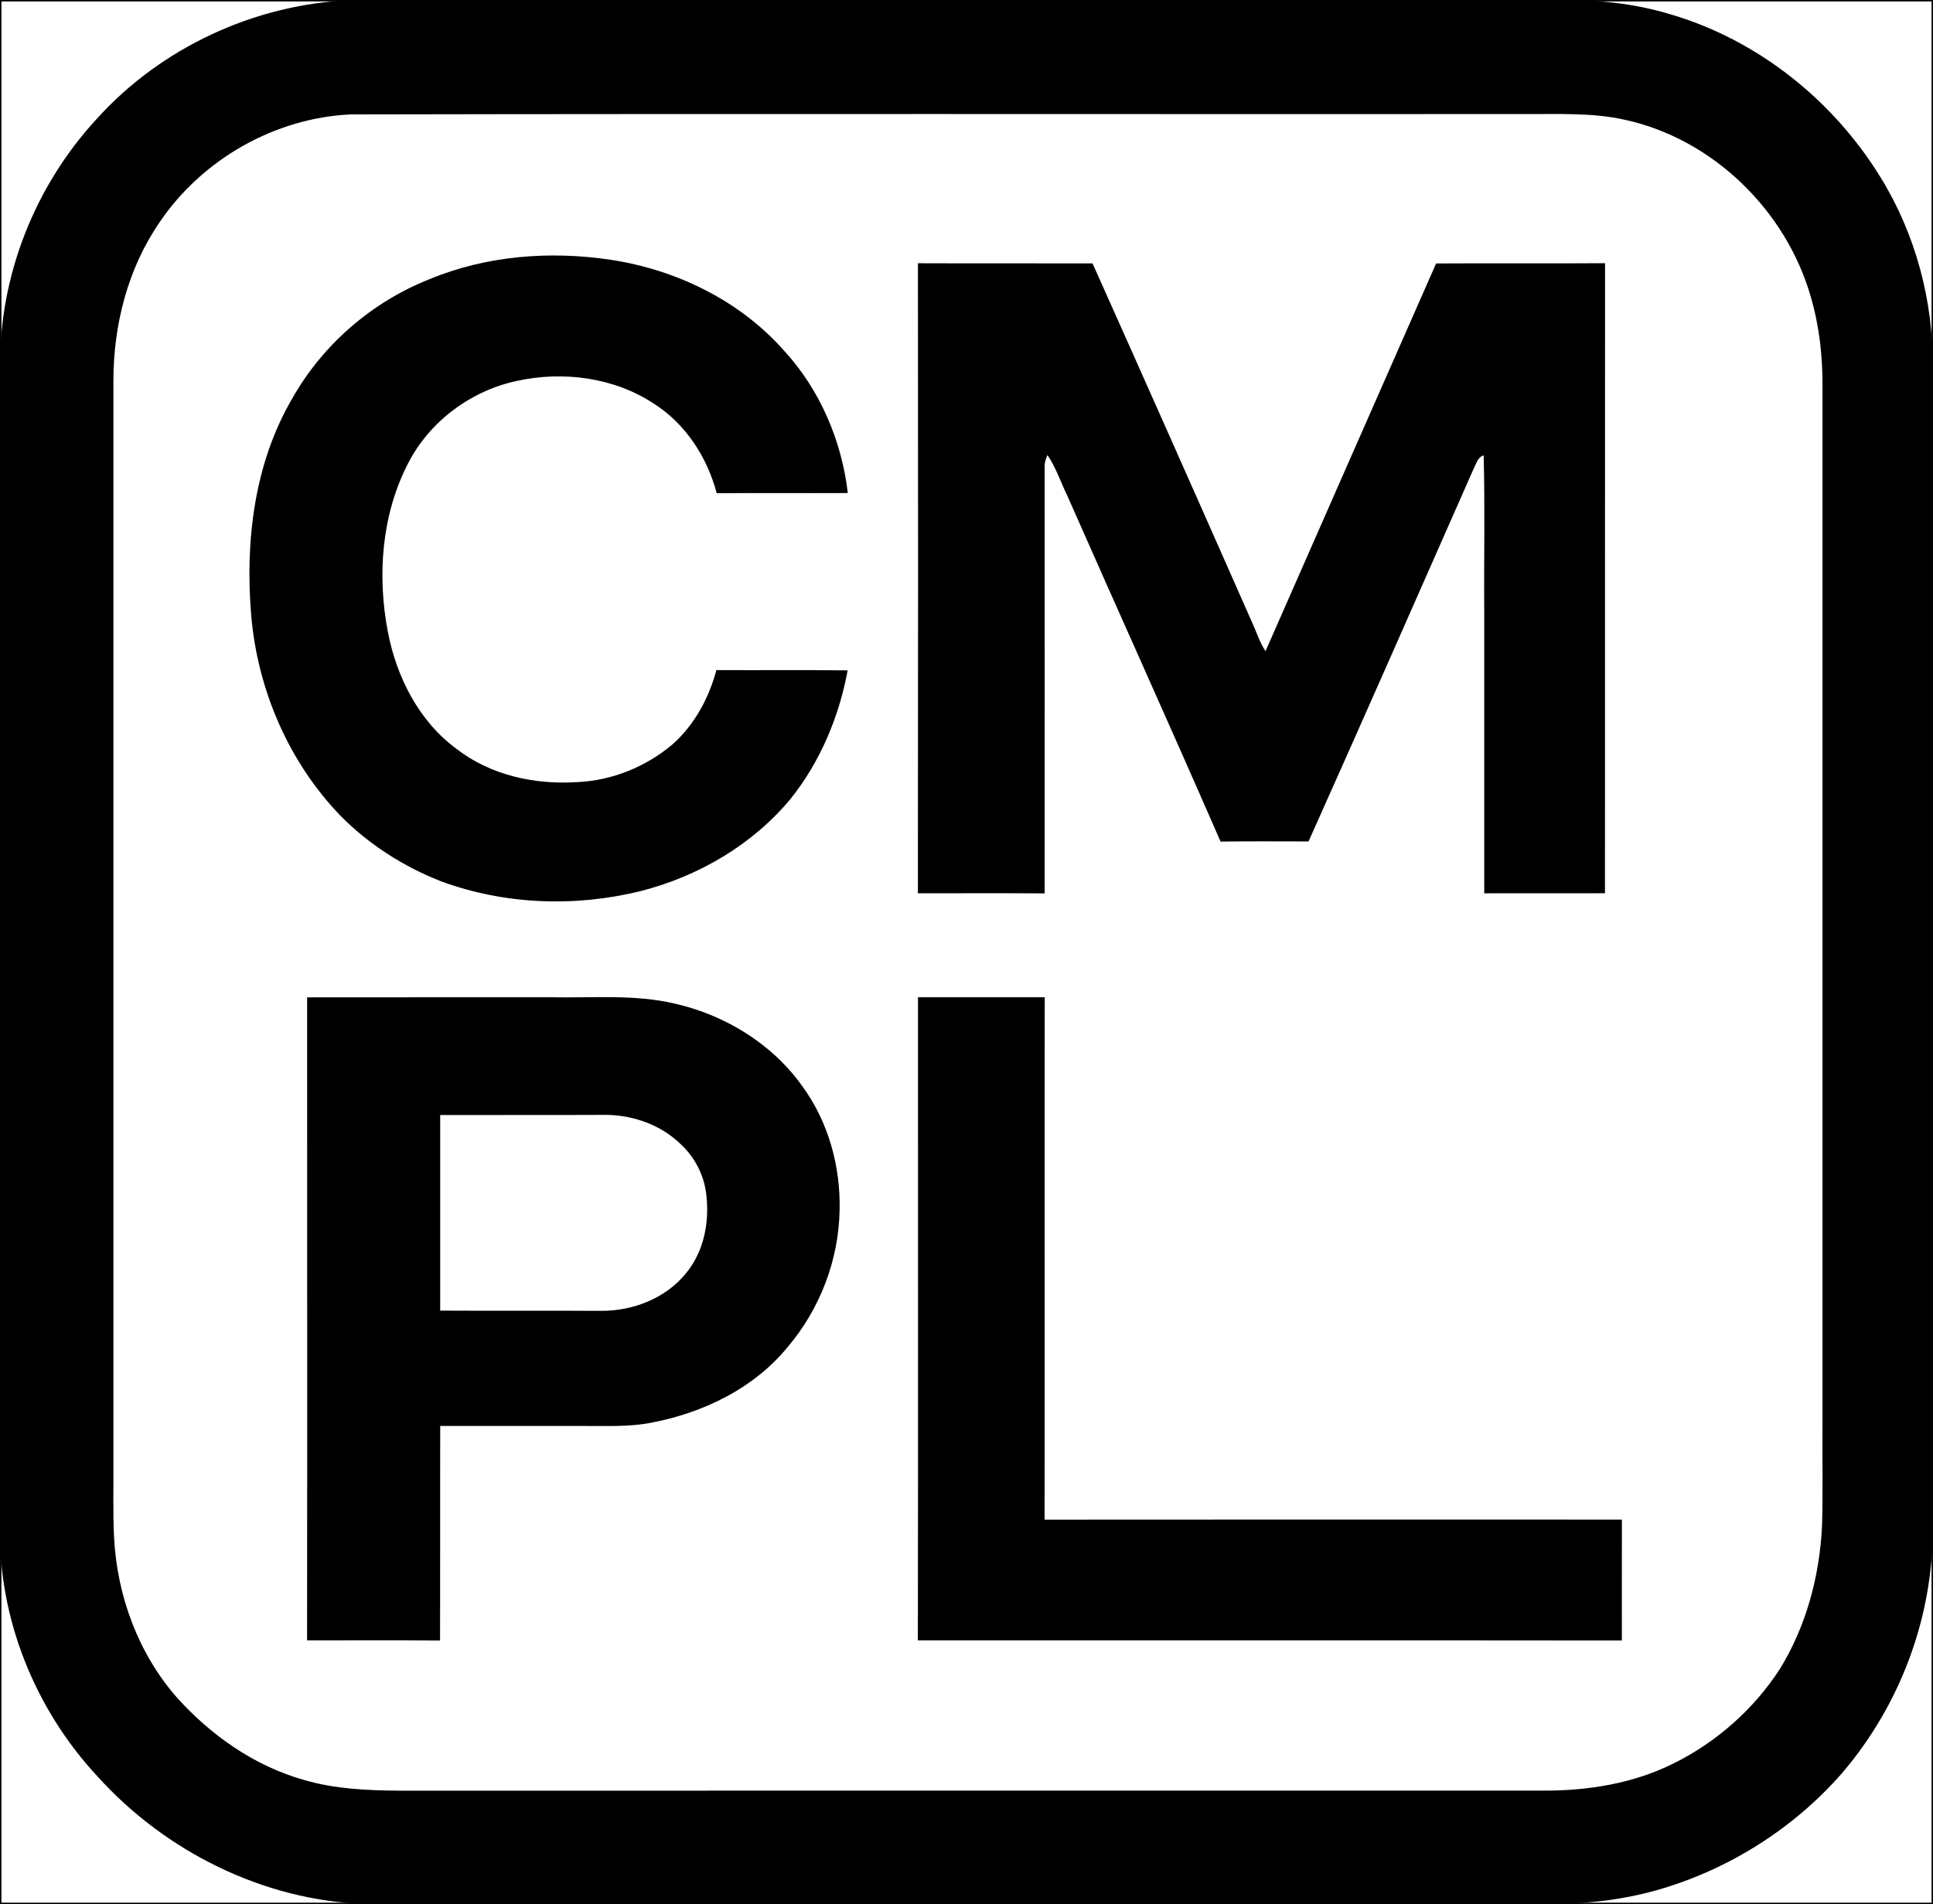 <?xml version="1.0" encoding="UTF-8"?>
<svg id="Layer_1" data-name="Layer 1" xmlns="http://www.w3.org/2000/svg" viewBox="0 0 671.79 661.89">
  <rect width="671.79" height="661.89" fill="none" stroke="#000" stroke-miterlimit="10"/>
  <g>
    <path d="M122.04.07c139.91-.14,279.82-.02,419.72-.06,13.04-.17,26.19,1.14,38.7,4.94,30.4,8.88,56.72,29.93,73.19,56.84,12.1,19.67,18.26,42.81,18.05,65.87.04,126.33,0,252.66.02,378.99-.27,13.34.76,26.75-.93,40.03-3.04,25.7-13.98,50.37-30.87,69.97-16.89,19.23-39.47,33.37-64.08,40.38-13.34,3.78-27.27,5.05-41.1,4.83-135.97,0-271.95.05-407.93-.02-35.3-1.23-69.35-18.22-92.9-44.32C12.21,594.26-.63,562.57.02,530.66.04,396.31.02,261.96.04,127.61c-.33-31.62,12.07-62.97,33.48-86.17C55.89,16.54,88.62,1.38,122.04.07ZM121.88,39.77c-26.38,1.22-51.63,15.62-66.39,37.46-11.12,16.12-16.1,35.88-16.08,55.32-.01,125.02-.01,250.04,0,375.06.08,9-.21,18,.24,26.99,1.07,20.16,8.4,40.14,21.77,55.41,11.89,13.25,27.1,23.93,44.37,28.76,10.68,3.11,21.88,3.61,32.95,3.68,132.32-.01,264.64.01,396.97-.02,15.81.14,31.87-2.38,46.11-9.54,14.82-7.38,27.64-18.74,36.68-32.62,9.24-14.97,13.91-32.46,14.73-49.96.34-11.88.06-23.76.16-35.64,0-120.02,0-240.03,0-360.05.09-10.66-1.12-21.39-4.13-31.64-8.62-29.86-33.96-54.65-64.48-61.33-11.5-2.58-23.34-1.92-35.02-2-135.96.07-271.92-.15-407.88.12Z"/>
    <g>
      <path d="M149.16,97.09c19.82-8.25,41.96-9.96,63.07-6.79,22.81,3.46,44.89,14.17,60.26,31.6,12.48,13.55,20.02,31.27,22.16,49.49-15.19.08-30.38-.07-45.57.06-3.29-12.52-10.85-24.18-21.89-31.17-13.86-9.13-31.57-11.39-47.61-7.86-15.88,3.4-30.17,13.97-37.65,28.44-9.33,17.93-10.9,39.15-7.13,58.8,3.02,15.76,10.85,31.17,24.02,40.78,11.81,9.1,27.19,12.41,41.87,11.42,12.09-.54,23.85-5.34,33.07-13.14,7.59-6.77,12.61-16.02,15.21-25.79,15.21.08,30.41-.08,45.62.1-2.98,16.14-9.52,31.74-19.79,44.61-13.27,16.02-32.09,26.99-52.14,32.11-22.77,5.62-47.28,4.75-69.34-3.39-12.95-5.05-24.96-12.71-34.77-22.58-18.21-18.75-29.08-44.09-31.26-70.05-2.12-25.68,1.08-52.69,14.3-75.24,10.55-18.69,27.63-33.49,47.57-41.4Z"/>
      <path d="M319.01,91.51c20.23.08,40.46,0,60.69.05,18.51,41.35,36.9,82.76,55.19,124.22,1.67,3.51,2.77,7.31,4.92,10.58,19.73-44.93,39.52-89.85,59.29-134.78,19.57-.12,39.14.06,58.72-.09-.05,73.01,0,146.01-.03,219.01-13.99.03-27.98.02-41.96.02.04-32.62-.02-65.23,0-97.85-.14-18.12.28-36.27-.2-54.38-2.13.62-2.56,2.98-3.5,4.68-19.07,43.2-38.05,86.43-57.36,129.52-10.19-.01-20.39-.09-30.58.05-17.5-40.16-35.56-80.08-53.23-120.16-2.31-4.74-3.95-9.83-6.93-14.21-.61,1.4-1.09,2.87-.97,4.41.01,49.33.03,98.65,0,147.97-14.69-.11-29.37-.01-44.06-.04.09-73,.08-146,.02-219Z"/>
      <path d="M106.74,346.69c28.35-.05,56.69,0,85.04-.03,14.26.28,28.74-1.08,42.77,2.21,17.51,3.99,33.91,14.04,44.36,28.81,8.98,12.32,13.24,27.76,12.88,42.93-.27,17.43-6.9,34.61-18.23,47.85-11.6,14.1-28.94,22.52-46.63,25.96-7.94,1.68-16.08,1.21-24.13,1.26-16.61,0-33.21,0-49.81,0-.07,24.87.02,49.73-.05,74.59-15.4-.15-30.81-.02-46.22-.05.09-74.51,0-149.03.02-223.54ZM152.98,387.59c0,22.66-.01,45.33,0,67.99,18.58.1,37.17-.03,55.75.08,11.18.12,22.75-4.36,29.83-13.25,6.06-7.44,8.02-17.5,6.93-26.89-.66-6.72-3.89-13.11-8.83-17.71-6.8-6.7-16.4-10.14-25.86-10.27-19.27.09-38.55.02-57.82.05Z"/>
      <path d="M319.04,346.67c14.68-.01,29.36,0,44.04-.01-.07,60.53.04,121.06-.05,181.58,66.88-.08,133.76-.02,200.64-.02-.03,14.01,0,28.02-.01,42.04-81.56-.09-163.12-.03-244.67-.04.13-74.51.02-149.03.05-223.55Z"/>
    </g>
  </g>
</svg>